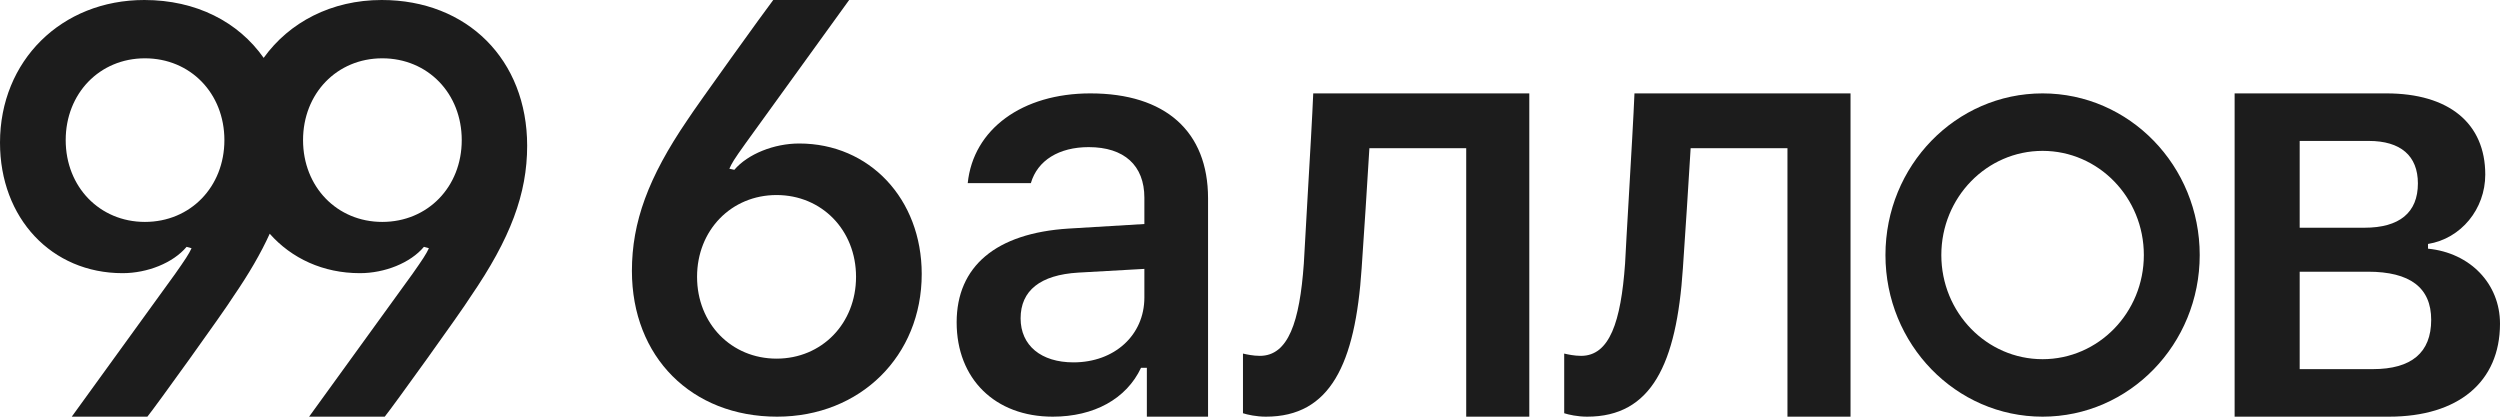 <?xml version="1.0" encoding="UTF-8"?> <svg xmlns="http://www.w3.org/2000/svg" width="132" height="22" viewBox="0 0 132 22" fill="none"><path fill-rule="evenodd" clip-rule="evenodd" d="M0 7.533C0 3.213 3.235 0 7.622 0C10.348 0 12.58 1.148 13.922 3.056C15.272 1.174 17.503 0 20.154 0C24.672 0 27.834 3.154 27.834 7.697C27.834 10.223 26.96 12.584 24.847 15.663C24.366 16.44 20.708 21.522 20.314 22H16.321L21.786 14.452C22.311 13.705 22.5 13.421 22.646 13.107L22.384 13.033C21.67 13.884 20.314 14.423 19.003 14.423C17.063 14.423 15.397 13.645 14.241 12.341C13.773 13.374 13.137 14.464 12.315 15.663C11.834 16.44 8.176 21.522 7.782 22H3.789L9.254 14.452C9.779 13.705 9.968 13.421 10.114 13.107L9.852 13.033C9.138 13.884 7.782 14.423 6.471 14.423C2.725 14.423 0 11.523 0 7.533ZM7.651 3.079C5.261 3.079 3.469 4.932 3.469 7.398C3.469 9.864 5.261 11.717 7.651 11.717C10.056 11.717 11.848 9.864 11.848 7.398C11.848 4.932 10.056 3.079 7.651 3.079ZM20.183 3.079C17.793 3.079 16.001 4.932 16.001 7.398C16.001 9.864 17.793 11.717 20.183 11.717C22.588 11.717 24.38 9.864 24.38 7.398C24.38 4.932 22.588 3.079 20.183 3.079Z" fill="#1C1C1C"></path><path fill-rule="evenodd" clip-rule="evenodd" d="M48.667 14.467C48.667 18.802 45.417 22 41.031 22C36.513 22 33.365 18.846 33.365 14.303C33.365 11.732 34.225 9.371 36.294 6.337C36.775 5.59 40.433 0.508 40.827 0H44.835L39.37 7.562C38.728 8.459 38.655 8.594 38.51 8.908L38.772 8.967C39.486 8.13 40.871 7.577 42.197 7.577C45.913 7.577 48.667 10.507 48.667 14.467ZM41.002 18.936C43.392 18.936 45.199 17.083 45.199 14.617C45.199 12.151 43.392 10.298 41.002 10.298C38.612 10.298 36.805 12.151 36.805 14.617C36.805 17.083 38.612 18.936 41.002 18.936Z" fill="#1C1C1C"></path><path fill-rule="evenodd" clip-rule="evenodd" d="M55.584 22C52.543 22 50.511 20.008 50.511 17.02C50.511 14.062 52.587 12.311 56.417 12.069L60.423 11.828V10.44C60.423 8.734 59.356 7.768 57.484 7.768C55.92 7.768 54.78 8.463 54.429 9.67H51.096C51.388 6.818 53.976 4.931 57.572 4.931C61.534 4.931 63.785 6.938 63.785 10.47V22H60.554V19.419H60.247C59.473 21.064 57.762 22 55.584 22ZM56.68 19.133C58.844 19.133 60.423 17.699 60.423 15.707V14.197L56.929 14.394C54.926 14.514 53.888 15.345 53.888 16.808C53.888 18.242 54.97 19.133 56.68 19.133Z" fill="#1C1C1C"></path><path d="M66.841 22C70.23 22 71.559 19.241 71.895 14.16C71.983 12.984 72.231 9.047 72.304 7.826H77.416V22H80.747V4.931H69.339C69.296 6.023 69.16 8.359 69.038 10.449L69.038 10.45L69.038 10.451C68.955 11.881 68.878 13.196 68.842 13.919C68.623 16.995 68.024 18.789 66.52 18.789C66.169 18.789 65.819 18.713 65.629 18.668V21.819C65.863 21.895 66.33 22 66.841 22Z" fill="#1C1C1C"></path><path d="M88.857 14.16C88.521 19.241 87.192 22 83.803 22C83.291 22 82.824 21.895 82.59 21.819V18.668C82.78 18.713 83.131 18.789 83.481 18.789C84.986 18.789 85.585 16.995 85.804 13.919C85.839 13.197 85.916 11.884 85.999 10.456L85.999 10.45C86.121 8.36 86.257 6.023 86.3 4.931H97.708V22H94.378V7.826H89.266C89.193 9.047 88.944 12.984 88.857 14.16Z" fill="#1C1C1C"></path><path fill-rule="evenodd" clip-rule="evenodd" d="M116.145 13.466C116.145 18.179 112.43 22 107.848 22C103.266 22 99.552 18.179 99.552 13.466C99.552 8.752 103.266 4.931 107.848 4.931C112.43 4.931 116.145 8.752 116.145 13.466ZM113.195 13.466C113.195 16.503 110.801 18.965 107.848 18.965C104.895 18.965 102.502 16.503 102.502 13.466C102.502 10.428 104.895 7.966 107.848 7.966C110.801 7.966 113.195 10.428 113.195 13.466Z" fill="#1C1C1C"></path><path fill-rule="evenodd" clip-rule="evenodd" d="M117.988 4.931H126.002C129.298 4.931 131.222 6.505 131.222 9.218C131.222 11.042 129.939 12.6 128.199 12.881V13.13C130.428 13.349 132 14.985 132 17.09C132 20.161 129.802 22 126.139 22H117.988V4.931ZM125.07 7.441H121.423V12.024H124.842C126.688 12.024 127.665 11.229 127.665 9.685C127.665 8.22 126.749 7.441 125.07 7.441ZM125.025 14.346H121.423V19.49H125.284C127.329 19.49 128.367 18.617 128.367 16.887C128.367 15.188 127.253 14.346 125.025 14.346Z" fill="#1C1C1C"></path></svg> 